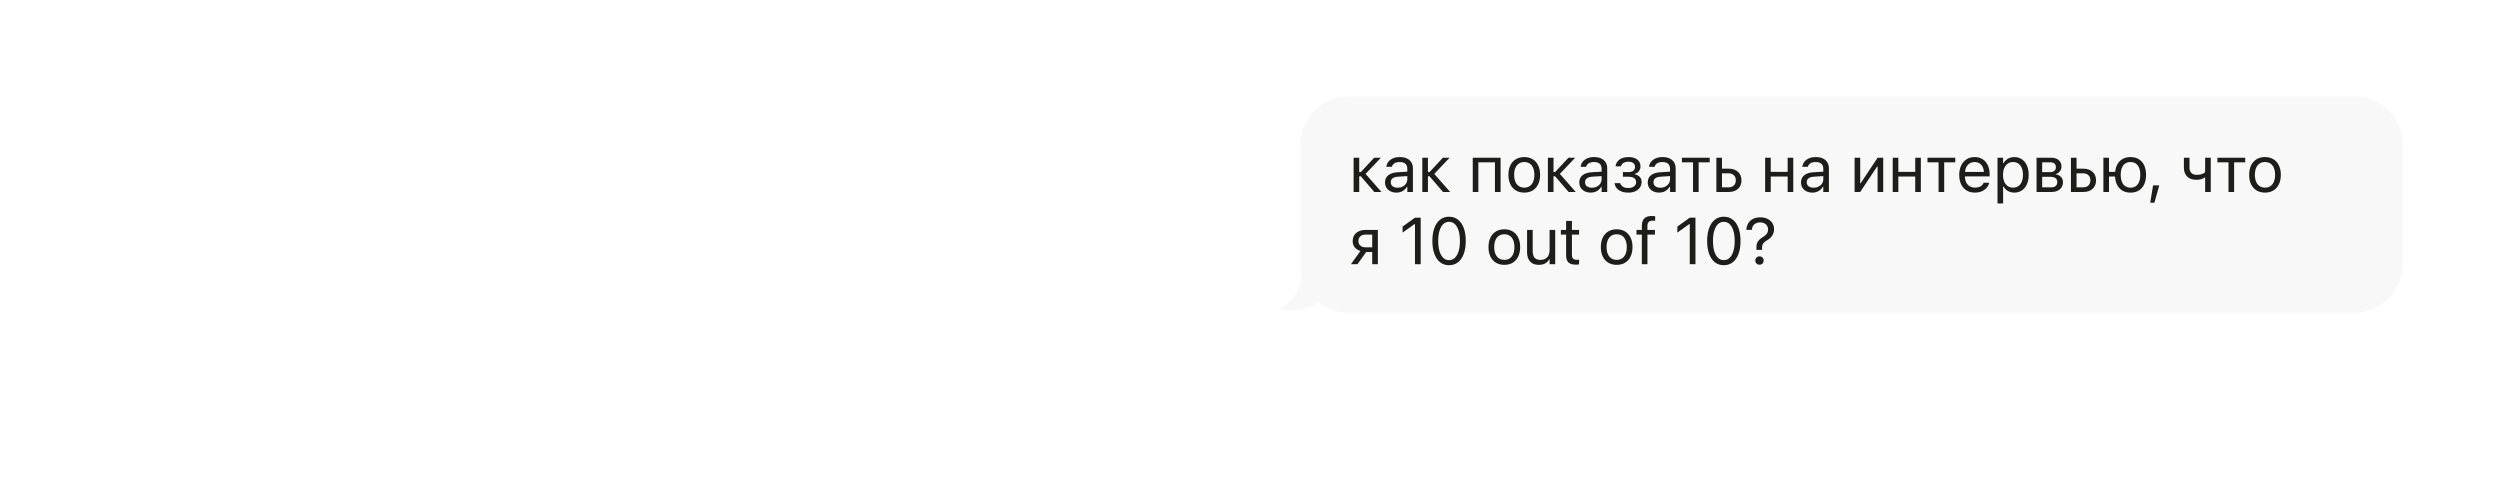 <?xml version="1.0" encoding="UTF-8"?> <svg xmlns="http://www.w3.org/2000/svg" width="796" height="153" viewBox="0 0 796 153" fill="none"><g filter="url(#filter0_d_203_1565)"><path d="M404.352 36.082C404.352 27.752 411.104 21 419.433 21V21V42.829H404.352V36.082Z" fill="#F8F8F8" stroke="#F8F8F8" stroke-width="0.618"></path><rect x="404.352" y="42.83" width="15.082" height="24.605" fill="#F8F8F8" stroke="#F8F8F8" stroke-width="0.618"></rect><path fill-rule="evenodd" clip-rule="evenodd" d="M404.624 77.055C404.444 76.125 404.35 75.164 404.35 74.181V67.434H419.432V89.263C415.78 89.263 412.431 87.964 409.821 85.804C407.218 87.538 403.043 89.187 398 88.27C399.389 87.675 404.747 84.103 404.549 76.959C404.573 76.992 404.598 77.024 404.624 77.055Z" fill="#F8F8F8"></path><path d="M404.624 77.055L404.386 77.252L404.928 76.997L404.624 77.055ZM404.35 67.434V67.124H404.041V67.434H404.35ZM419.432 67.434H419.741V67.124H419.432V67.434ZM419.432 89.263V89.572H419.741V89.263H419.432ZM409.821 85.804L410.018 85.566L409.841 85.419L409.65 85.547L409.821 85.804ZM398 88.27L397.878 87.986L396.934 88.39L397.945 88.574L398 88.27ZM404.549 76.959L404.799 76.777L404.212 75.97L404.24 76.967L404.549 76.959ZM404.041 74.181C404.041 75.184 404.137 76.164 404.32 77.114L404.928 76.997C404.752 76.085 404.66 75.144 404.66 74.181H404.041ZM404.041 67.434V74.181H404.66V67.434H404.041ZM419.432 67.124H404.35V67.743H419.432V67.124ZM419.741 89.263V67.434H419.123V89.263H419.741ZM409.624 86.042C412.287 88.247 415.705 89.572 419.432 89.572V88.954C415.854 88.954 412.575 87.682 410.018 85.566L409.624 86.042ZM397.945 88.574C403.087 89.509 407.341 87.828 409.993 86.061L409.65 85.547C407.094 87.249 403 88.865 398.055 87.966L397.945 88.574ZM404.24 76.967C404.336 80.454 403.079 83.063 401.628 84.877C400.171 86.698 398.525 87.708 397.878 87.986L398.122 88.554C398.864 88.236 400.591 87.163 402.111 85.263C403.637 83.356 404.959 80.607 404.858 76.95L404.24 76.967ZM404.862 76.859C404.84 76.832 404.819 76.805 404.799 76.777L404.299 77.14C404.327 77.179 404.356 77.216 404.386 77.252L404.862 76.859Z" fill="#F8F8F8"></path><rect x="419.43" y="21" width="320.259" height="68.263" fill="#F8F8F8"></rect><rect x="419.43" y="21" width="320.259" height="68.263" stroke="#F8F8F8" stroke-width="0.618"></rect><path d="M423.281 46.129H422.778V51.131H420.991V40.213H422.778V44.794H423.281L427.544 40.213H429.691L424.678 45.492V45.235L429.865 51.131H427.595L423.281 46.129ZM434.629 51.326C433.93 51.326 433.304 51.193 432.749 50.925C432.201 50.658 431.77 50.282 431.455 49.796C431.147 49.303 430.993 48.727 430.993 48.07V48.05C430.993 47.091 431.338 46.338 432.03 45.79C432.722 45.235 433.697 44.92 434.957 44.845L438.983 44.609V46.016L435.173 46.252C434.379 46.3 433.786 46.475 433.396 46.776C433.013 47.077 432.821 47.491 432.821 48.019V48.039C432.821 48.587 433.023 49.015 433.427 49.323C433.838 49.624 434.365 49.775 435.009 49.775C435.604 49.775 436.132 49.655 436.59 49.416C437.056 49.176 437.422 48.851 437.689 48.44C437.956 48.022 438.09 47.553 438.09 47.033V43.694C438.09 43.023 437.884 42.507 437.474 42.144C437.063 41.774 436.46 41.589 435.666 41.589C434.988 41.589 434.437 41.719 434.012 41.979C433.595 42.239 433.321 42.596 433.191 43.047L433.18 43.099H431.414L431.424 43.017C431.506 42.435 431.732 41.918 432.102 41.466C432.472 41.014 432.961 40.658 433.571 40.398C434.187 40.137 434.899 40.007 435.707 40.007C436.583 40.007 437.333 40.154 437.956 40.449C438.579 40.743 439.055 41.161 439.384 41.702C439.713 42.236 439.877 42.876 439.877 43.623V51.131H438.09V49.457H437.977C437.751 49.847 437.47 50.182 437.135 50.463C436.799 50.744 436.419 50.96 435.995 51.11C435.577 51.254 435.122 51.326 434.629 51.326ZM445.154 46.129H444.651V51.131H442.864V40.213H444.651V44.794H445.154L449.417 40.213H451.563L446.551 45.492V45.235L451.738 51.131H449.468L445.154 46.129ZM458.923 51.131V40.213H467.787V51.131H465.989V41.692H460.71V51.131H458.923ZM475.323 51.326C474.303 51.326 473.413 51.1 472.653 50.648C471.9 50.189 471.314 49.535 470.896 48.686C470.486 47.837 470.28 46.834 470.28 45.677V45.656C470.28 44.492 470.486 43.489 470.896 42.647C471.314 41.798 471.9 41.147 472.653 40.695C473.413 40.237 474.303 40.007 475.323 40.007C476.35 40.007 477.241 40.237 477.994 40.695C478.747 41.147 479.329 41.798 479.74 42.647C480.158 43.489 480.366 44.492 480.366 45.656V45.677C480.366 46.841 480.158 47.847 479.74 48.697C479.329 49.539 478.747 50.189 477.994 50.648C477.247 51.1 476.357 51.326 475.323 51.326ZM475.333 49.744C476.005 49.744 476.576 49.583 477.049 49.261C477.528 48.94 477.894 48.477 478.148 47.875C478.408 47.266 478.538 46.533 478.538 45.677V45.656C478.538 44.794 478.408 44.061 478.148 43.458C477.894 42.849 477.528 42.387 477.049 42.072C476.569 41.75 475.994 41.589 475.323 41.589C474.659 41.589 474.087 41.75 473.608 42.072C473.129 42.394 472.759 42.856 472.499 43.458C472.238 44.061 472.108 44.794 472.108 45.656V45.677C472.108 46.533 472.238 47.266 472.499 47.875C472.759 48.477 473.129 48.94 473.608 49.261C474.087 49.583 474.662 49.744 475.333 49.744ZM485.14 46.129H484.637V51.131H482.85V40.213H484.637V44.794H485.14L489.403 40.213H491.549L486.537 45.492V45.235L491.724 51.131H489.454L485.14 46.129ZM496.487 51.326C495.789 51.326 495.162 51.193 494.608 50.925C494.06 50.658 493.628 50.282 493.313 49.796C493.005 49.303 492.851 48.727 492.851 48.07V48.05C492.851 47.091 493.197 46.338 493.889 45.79C494.58 45.235 495.556 44.92 496.816 44.845L500.842 44.609V46.016L497.032 46.252C496.237 46.3 495.645 46.475 495.255 46.776C494.871 47.077 494.679 47.491 494.679 48.019V48.039C494.679 48.587 494.881 49.015 495.285 49.323C495.696 49.624 496.224 49.775 496.867 49.775C497.463 49.775 497.99 49.655 498.449 49.416C498.915 49.176 499.281 48.851 499.548 48.44C499.815 48.022 499.949 47.553 499.949 47.033V43.694C499.949 43.023 499.743 42.507 499.332 42.144C498.921 41.774 498.319 41.589 497.525 41.589C496.847 41.589 496.295 41.719 495.871 41.979C495.453 42.239 495.179 42.596 495.049 43.047L495.039 43.099H493.272L493.283 43.017C493.365 42.435 493.591 41.918 493.96 41.466C494.33 41.014 494.82 40.658 495.429 40.398C496.045 40.137 496.758 40.007 497.566 40.007C498.442 40.007 499.192 40.154 499.815 40.449C500.438 40.743 500.914 41.161 501.243 41.702C501.571 42.236 501.736 42.876 501.736 43.623V51.131H499.949V49.457H499.836C499.61 49.847 499.329 50.182 498.993 50.463C498.658 50.744 498.278 50.96 497.853 51.11C497.436 51.254 496.98 51.326 496.487 51.326ZM508.409 51.336C507.629 51.336 506.927 51.217 506.304 50.977C505.681 50.73 505.174 50.388 504.784 49.95C504.4 49.511 504.171 48.995 504.096 48.399L504.085 48.317H505.893L505.924 48.409C506.047 48.861 506.328 49.217 506.766 49.477C507.204 49.731 507.752 49.857 508.409 49.857C509.197 49.857 509.813 49.69 510.258 49.354C510.71 49.012 510.936 48.566 510.936 48.019V47.998C510.936 47.409 510.724 46.974 510.299 46.694C509.875 46.413 509.245 46.273 508.409 46.273H506.735V44.794H508.409C509.122 44.794 509.663 44.657 510.032 44.383C510.402 44.102 510.587 43.684 510.587 43.13V43.109C510.587 42.623 510.409 42.233 510.053 41.938C509.697 41.637 509.176 41.486 508.492 41.486C507.869 41.486 507.341 41.616 506.91 41.877C506.485 42.13 506.229 42.472 506.14 42.904L506.129 42.955H504.393L504.404 42.883C504.486 42.294 504.708 41.784 505.071 41.353C505.434 40.921 505.907 40.589 506.489 40.356C507.078 40.124 507.745 40.007 508.492 40.007C509.306 40.007 509.998 40.13 510.566 40.377C511.142 40.623 511.58 40.969 511.881 41.414C512.182 41.859 512.333 42.376 512.333 42.965V42.986C512.333 43.554 512.165 44.061 511.83 44.506C511.494 44.951 511.053 45.235 510.505 45.358V45.492C510.977 45.595 511.378 45.759 511.707 45.985C512.035 46.204 512.282 46.478 512.446 46.807C512.61 47.129 512.693 47.495 512.693 47.906V47.926C512.693 48.604 512.511 49.2 512.148 49.713C511.792 50.227 511.292 50.628 510.649 50.915C510.012 51.196 509.265 51.336 508.409 51.336ZM518.278 51.326C517.579 51.326 516.953 51.193 516.398 50.925C515.85 50.658 515.419 50.282 515.104 49.796C514.796 49.303 514.642 48.727 514.642 48.07V48.05C514.642 47.091 514.987 46.338 515.679 45.79C516.371 45.235 517.346 44.92 518.606 44.845L522.633 44.609V46.016L518.822 46.252C518.028 46.3 517.435 46.475 517.045 46.776C516.662 47.077 516.47 47.491 516.47 48.019V48.039C516.47 48.587 516.672 49.015 517.076 49.323C517.487 49.624 518.014 49.775 518.658 49.775C519.253 49.775 519.781 49.655 520.239 49.416C520.705 49.176 521.071 48.851 521.338 48.44C521.605 48.022 521.739 47.553 521.739 47.033V43.694C521.739 43.023 521.534 42.507 521.123 42.144C520.712 41.774 520.109 41.589 519.315 41.589C518.637 41.589 518.086 41.719 517.661 41.979C517.244 42.239 516.97 42.596 516.84 43.047L516.829 43.099H515.063L515.073 43.017C515.155 42.435 515.381 41.918 515.751 41.466C516.121 41.014 516.61 40.658 517.22 40.398C517.836 40.137 518.548 40.007 519.356 40.007C520.233 40.007 520.982 40.154 521.605 40.449C522.229 40.743 522.704 41.161 523.033 41.702C523.362 42.236 523.526 42.876 523.526 43.623V51.131H521.739V49.457H521.626C521.4 49.847 521.119 50.182 520.784 50.463C520.448 50.744 520.068 50.96 519.644 51.11C519.226 51.254 518.771 51.326 518.278 51.326ZM534.37 40.213V41.692H530.847V51.131H529.06V41.692H525.527V40.213H534.37ZM536.494 51.131V40.213H538.281V43.705H540.386C541.64 43.705 542.636 44.04 543.375 44.711C544.115 45.382 544.485 46.283 544.485 47.413V47.433C544.485 48.563 544.115 49.464 543.375 50.135C542.636 50.799 541.64 51.131 540.386 51.131H536.494ZM540.376 45.184H538.281V49.652H540.376C541.088 49.652 541.65 49.45 542.061 49.046C542.478 48.635 542.687 48.097 542.687 47.433V47.413C542.687 46.735 542.478 46.194 542.061 45.79C541.643 45.386 541.081 45.184 540.376 45.184ZM559.188 51.131V46.201H553.806V51.131H552.019V40.213H553.806V44.722H559.188V40.213H560.975V51.131H559.188ZM567.074 51.326C566.375 51.326 565.749 51.193 565.194 50.925C564.646 50.658 564.215 50.282 563.9 49.796C563.592 49.303 563.438 48.727 563.438 48.07V48.05C563.438 47.091 563.784 46.338 564.475 45.79C565.167 45.235 566.143 44.92 567.402 44.845L571.429 44.609V46.016L567.618 46.252C566.824 46.3 566.232 46.475 565.841 46.776C565.458 47.077 565.266 47.491 565.266 48.019V48.039C565.266 48.587 565.468 49.015 565.872 49.323C566.283 49.624 566.81 49.775 567.454 49.775C568.05 49.775 568.577 49.655 569.036 49.416C569.501 49.176 569.868 48.851 570.135 48.44C570.402 48.022 570.535 47.553 570.535 47.033V43.694C570.535 43.023 570.33 42.507 569.919 42.144C569.508 41.774 568.905 41.589 568.111 41.589C567.433 41.589 566.882 41.719 566.458 41.979C566.04 42.239 565.766 42.596 565.636 43.047L565.626 43.099H563.859L563.869 43.017C563.951 42.435 564.177 41.918 564.547 41.466C564.917 41.014 565.406 40.658 566.016 40.398C566.632 40.137 567.344 40.007 568.152 40.007C569.029 40.007 569.779 40.154 570.402 40.449C571.025 40.743 571.501 41.161 571.829 41.702C572.158 42.236 572.322 42.876 572.322 43.623V51.131H570.535V49.457H570.422C570.196 49.847 569.915 50.182 569.58 50.463C569.244 50.744 568.864 50.96 568.44 51.11C568.022 51.254 567.567 51.326 567.074 51.326ZM580.504 51.131V40.213H582.291V48.347H583.205L581.993 49.005L587.837 40.213H589.614V51.131H587.827V42.996H586.913L588.135 42.339L582.28 51.131H580.504ZM599.811 51.131V46.201H594.429V51.131H592.642V40.213H594.429V44.722H599.811V40.213H601.598V51.131H599.811ZM612.555 40.213V41.692H609.032V51.131H607.245V41.692H603.711V40.213H612.555ZM618.828 51.326C617.787 51.326 616.894 51.097 616.147 50.638C615.401 50.179 614.826 49.529 614.422 48.686C614.018 47.844 613.816 46.851 613.816 45.708V45.697C613.816 44.574 614.018 43.585 614.422 42.729C614.826 41.873 615.394 41.206 616.127 40.726C616.866 40.247 617.729 40.007 618.715 40.007C619.708 40.007 620.56 40.237 621.273 40.695C621.992 41.154 622.543 41.798 622.926 42.626C623.31 43.448 623.501 44.403 623.501 45.492V46.17H614.73V44.752H622.598L621.704 46.057V45.358C621.704 44.502 621.577 43.797 621.324 43.243C621.071 42.688 620.718 42.277 620.266 42.01C619.814 41.736 619.294 41.599 618.705 41.599C618.123 41.599 617.599 41.743 617.133 42.031C616.675 42.311 616.308 42.733 616.034 43.294C615.767 43.855 615.634 44.544 615.634 45.358V46.057C615.634 46.831 615.764 47.491 616.024 48.039C616.291 48.587 616.668 49.008 617.154 49.303C617.64 49.597 618.212 49.744 618.869 49.744C619.355 49.744 619.78 49.676 620.143 49.539C620.506 49.402 620.807 49.224 621.047 49.005C621.286 48.779 621.457 48.539 621.56 48.286L621.591 48.193H623.368L623.347 48.276C623.251 48.679 623.08 49.063 622.834 49.426C622.594 49.789 622.279 50.114 621.889 50.402C621.505 50.689 621.057 50.915 620.543 51.08C620.03 51.244 619.458 51.326 618.828 51.326ZM626.005 54.787V40.213H627.792V41.989H627.905C628.131 41.579 628.412 41.226 628.748 40.932C629.09 40.637 629.477 40.411 629.908 40.254C630.346 40.089 630.822 40.007 631.336 40.007C632.267 40.007 633.075 40.243 633.76 40.716C634.451 41.181 634.986 41.839 635.362 42.688C635.746 43.53 635.937 44.523 635.937 45.667V45.677C635.937 46.82 635.746 47.817 635.362 48.666C634.986 49.508 634.451 50.162 633.76 50.628C633.075 51.093 632.271 51.326 631.346 51.326C630.846 51.326 630.374 51.247 629.929 51.09C629.484 50.925 629.09 50.7 628.748 50.412C628.405 50.117 628.124 49.768 627.905 49.364H627.792V54.787H626.005ZM630.946 49.744C631.61 49.744 632.175 49.583 632.64 49.261C633.113 48.933 633.476 48.464 633.729 47.854C633.982 47.245 634.109 46.519 634.109 45.677V45.667C634.109 44.818 633.982 44.092 633.729 43.489C633.476 42.88 633.113 42.411 632.64 42.082C632.175 41.753 631.61 41.589 630.946 41.589C630.302 41.589 629.74 41.757 629.261 42.092C628.789 42.428 628.419 42.9 628.152 43.51C627.892 44.112 627.761 44.831 627.761 45.667V45.677C627.761 46.505 627.892 47.224 628.152 47.834C628.419 48.443 628.789 48.916 629.261 49.251C629.74 49.58 630.302 49.744 630.946 49.744ZM638.441 51.131V40.213H643.084C644.118 40.213 644.922 40.469 645.497 40.983C646.079 41.49 646.37 42.174 646.37 43.037V43.058C646.37 43.605 646.199 44.105 645.857 44.557C645.514 45.009 645.09 45.29 644.583 45.4V45.523C645.049 45.584 645.449 45.728 645.785 45.954C646.127 46.18 646.391 46.468 646.576 46.817C646.761 47.159 646.853 47.546 646.853 47.978V47.998C646.853 48.95 646.521 49.71 645.857 50.278C645.199 50.847 644.285 51.131 643.114 51.131H638.441ZM640.228 49.652H643.012C643.676 49.652 644.179 49.508 644.522 49.22C644.864 48.933 645.035 48.515 645.035 47.967V47.947C645.035 47.372 644.84 46.954 644.45 46.694C644.059 46.427 643.467 46.293 642.673 46.293H640.228V49.652ZM640.228 44.814H642.549C643.248 44.814 643.761 44.684 644.09 44.424C644.426 44.157 644.593 43.763 644.593 43.243V43.222C644.593 42.75 644.45 42.376 644.162 42.102C643.874 41.829 643.429 41.692 642.827 41.692H640.228V44.814ZM649.388 51.131V40.213H651.175V43.705H653.28C654.533 43.705 655.53 44.04 656.269 44.711C657.009 45.382 657.379 46.283 657.379 47.413V47.433C657.379 48.563 657.009 49.464 656.269 50.135C655.53 50.799 654.533 51.131 653.28 51.131H649.388ZM653.27 45.184H651.175V49.652H653.27C653.982 49.652 654.544 49.45 654.955 49.046C655.372 48.635 655.581 48.097 655.581 47.433V47.413C655.581 46.735 655.372 46.194 654.955 45.79C654.537 45.386 653.975 45.184 653.27 45.184ZM668.356 51.336C667.37 51.336 666.514 51.124 665.788 50.7C665.069 50.268 664.504 49.655 664.093 48.861C663.683 48.06 663.457 47.108 663.416 46.006L663.446 44.917C663.535 43.89 663.785 43.01 664.196 42.277C664.614 41.544 665.175 40.983 665.881 40.593C666.586 40.202 667.411 40.007 668.356 40.007C669.376 40.007 670.256 40.233 670.996 40.685C671.735 41.137 672.303 41.788 672.701 42.637C673.098 43.479 673.296 44.485 673.296 45.656V45.677C673.296 46.848 673.098 47.858 672.701 48.707C672.303 49.549 671.735 50.2 670.996 50.658C670.256 51.11 669.376 51.336 668.356 51.336ZM668.356 49.755C669.02 49.755 669.582 49.594 670.04 49.272C670.506 48.95 670.859 48.484 671.098 47.875C671.345 47.266 671.468 46.533 671.468 45.677V45.656C671.468 44.794 671.345 44.061 671.098 43.458C670.859 42.849 670.506 42.387 670.04 42.072C669.582 41.75 669.02 41.589 668.356 41.589C667.692 41.589 667.127 41.75 666.661 42.072C666.202 42.387 665.85 42.849 665.603 43.458C665.364 44.061 665.244 44.794 665.244 45.656V45.677C665.244 46.533 665.364 47.266 665.603 47.875C665.85 48.484 666.202 48.95 666.661 49.272C667.127 49.594 667.692 49.755 668.356 49.755ZM659.718 51.131V40.213H661.505V44.722H664.33V46.201H661.505V51.131H659.718ZM674.639 54.561L675.533 49.035H677.515L675.944 54.561H674.639ZM693.903 51.131H692.116V46.499H691.993C691.685 46.738 691.305 46.923 690.853 47.053C690.401 47.183 689.897 47.248 689.343 47.248C688.028 47.248 687.032 46.896 686.354 46.19C685.683 45.478 685.347 44.54 685.347 43.376V40.213H687.134V43.325C687.134 44.064 687.33 44.639 687.72 45.05C688.11 45.461 688.692 45.667 689.466 45.667C690.075 45.667 690.61 45.588 691.068 45.43C691.527 45.273 691.876 45.068 692.116 44.814V40.213H693.903V51.131ZM704.87 40.213V41.692H701.347V51.131H699.56V41.692H696.027V40.213H704.87ZM711.174 51.326C710.154 51.326 709.264 51.1 708.504 50.648C707.751 50.189 707.165 49.535 706.747 48.686C706.337 47.837 706.131 46.834 706.131 45.677V45.656C706.131 44.492 706.337 43.489 706.747 42.647C707.165 41.798 707.751 41.147 708.504 40.695C709.264 40.237 710.154 40.007 711.174 40.007C712.201 40.007 713.092 40.237 713.845 40.695C714.598 41.147 715.18 41.798 715.591 42.647C716.009 43.489 716.217 44.492 716.217 45.656V45.677C716.217 46.841 716.009 47.847 715.591 48.697C715.18 49.539 714.598 50.189 713.845 50.648C713.098 51.1 712.208 51.326 711.174 51.326ZM711.185 49.744C711.856 49.744 712.427 49.583 712.9 49.261C713.379 48.94 713.745 48.477 713.999 47.875C714.259 47.266 714.389 46.533 714.389 45.677V45.656C714.389 44.794 714.259 44.061 713.999 43.458C713.745 42.849 713.379 42.387 712.9 42.072C712.421 41.75 711.845 41.589 711.174 41.589C710.51 41.589 709.938 41.75 709.459 42.072C708.98 42.394 708.61 42.856 708.35 43.458C708.09 44.061 707.959 44.794 707.959 45.656V45.677C707.959 46.533 708.09 47.266 708.35 47.875C708.61 48.477 708.98 48.94 709.459 49.261C709.938 49.583 710.514 49.744 711.185 49.744ZM426.917 74.131V70.228H424.997L422.213 74.131H420.128L423.168 69.899C422.401 69.68 421.795 69.303 421.35 68.769C420.912 68.228 420.693 67.585 420.693 66.838V66.818C420.693 66.071 420.861 65.431 421.196 64.897C421.539 64.356 422.018 63.942 422.634 63.654C423.251 63.36 423.976 63.213 424.812 63.213H428.705V74.131H426.917ZM424.812 68.749H426.917V64.692H424.812C424.1 64.692 423.538 64.877 423.127 65.246C422.723 65.609 422.521 66.119 422.521 66.777V66.797C422.521 67.372 422.727 67.841 423.138 68.204C423.548 68.567 424.106 68.749 424.812 68.749ZM440.532 74.131V61.333H440.409L436.588 64.065V62.144L440.532 59.31H442.35V74.131H440.532ZM451.376 74.439C450.26 74.439 449.308 74.127 448.52 73.504C447.733 72.874 447.127 71.984 446.702 70.834C446.278 69.677 446.066 68.307 446.066 66.725V66.705C446.066 65.123 446.278 63.757 446.702 62.607C447.127 61.456 447.733 60.569 448.52 59.946C449.308 59.316 450.26 59.002 451.376 59.002C452.485 59.002 453.437 59.316 454.231 59.946C455.026 60.569 455.635 61.456 456.059 62.607C456.484 63.757 456.696 65.123 456.696 66.705V66.725C456.696 68.307 456.484 69.677 456.059 70.834C455.635 71.984 455.026 72.874 454.231 73.504C453.437 74.127 452.485 74.439 451.376 74.439ZM451.376 72.826C452.102 72.826 452.721 72.58 453.235 72.087C453.755 71.587 454.152 70.882 454.426 69.971C454.7 69.06 454.837 67.978 454.837 66.725V66.705C454.837 65.452 454.7 64.373 454.426 63.469C454.152 62.559 453.755 61.857 453.235 61.364C452.721 60.871 452.102 60.624 451.376 60.624C450.65 60.624 450.03 60.871 449.517 61.364C449.003 61.857 448.609 62.559 448.336 63.469C448.062 64.373 447.925 65.452 447.925 66.705V66.725C447.925 67.978 448.062 69.06 448.336 69.971C448.609 70.882 449.003 71.587 449.517 72.087C450.03 72.58 450.65 72.826 451.376 72.826ZM468.976 74.326C467.955 74.326 467.065 74.1 466.305 73.648C465.552 73.189 464.966 72.535 464.549 71.686C464.138 70.837 463.933 69.834 463.933 68.677V68.656C463.933 67.492 464.138 66.489 464.549 65.647C464.966 64.798 465.552 64.147 466.305 63.695C467.065 63.237 467.955 63.007 468.976 63.007C470.003 63.007 470.893 63.237 471.646 63.695C472.399 64.147 472.981 64.798 473.392 65.647C473.81 66.489 474.019 67.492 474.019 68.656V68.677C474.019 69.841 473.81 70.847 473.392 71.697C472.981 72.539 472.399 73.189 471.646 73.648C470.9 74.1 470.01 74.326 468.976 74.326ZM468.986 72.744C469.657 72.744 470.229 72.583 470.701 72.261C471.181 71.94 471.547 71.478 471.8 70.875C472.06 70.266 472.191 69.533 472.191 68.677V68.656C472.191 67.794 472.06 67.061 471.8 66.458C471.547 65.849 471.181 65.387 470.701 65.072C470.222 64.75 469.647 64.589 468.976 64.589C468.311 64.589 467.74 64.75 467.26 65.072C466.781 65.394 466.411 65.856 466.151 66.458C465.891 67.061 465.761 67.794 465.761 68.656V68.677C465.761 69.533 465.891 70.266 466.151 70.875C466.411 71.478 466.781 71.94 467.26 72.261C467.74 72.583 468.315 72.744 468.986 72.744ZM479.994 74.326C479.179 74.326 478.491 74.168 477.93 73.853C477.368 73.532 476.944 73.07 476.656 72.467C476.368 71.858 476.225 71.132 476.225 70.289V63.213H478.012V69.899C478.012 70.844 478.207 71.556 478.597 72.035C478.994 72.508 479.624 72.744 480.487 72.744C481.103 72.744 481.627 72.621 482.059 72.374C482.497 72.121 482.829 71.762 483.055 71.296C483.281 70.83 483.394 70.286 483.394 69.663V63.213H485.181V74.131H483.394V72.529H483.281C483 73.083 482.586 73.521 482.038 73.843C481.49 74.165 480.809 74.326 479.994 74.326ZM491.773 74.264C490.698 74.264 489.907 74.035 489.4 73.576C488.9 73.111 488.65 72.357 488.65 71.317V64.692H486.976V63.213H488.65V60.337H490.499V63.213H492.779V64.692H490.499V71.029C490.499 71.652 490.622 72.09 490.869 72.344C491.115 72.597 491.509 72.724 492.05 72.724C492.187 72.724 492.31 72.72 492.42 72.713C492.529 72.7 492.649 72.689 492.779 72.683V74.172C492.629 74.192 492.468 74.213 492.297 74.234C492.125 74.254 491.951 74.264 491.773 74.264ZM504.75 74.326C503.73 74.326 502.84 74.1 502.08 73.648C501.327 73.189 500.741 72.535 500.324 71.686C499.913 70.837 499.707 69.834 499.707 68.677V68.656C499.707 67.492 499.913 66.489 500.324 65.647C500.741 64.798 501.327 64.147 502.08 63.695C502.84 63.237 503.73 63.007 504.75 63.007C505.778 63.007 506.668 63.237 507.421 63.695C508.174 64.147 508.756 64.798 509.167 65.647C509.585 66.489 509.794 67.492 509.794 68.656V68.677C509.794 69.841 509.585 70.847 509.167 71.697C508.756 72.539 508.174 73.189 507.421 73.648C506.675 74.1 505.784 74.326 504.75 74.326ZM504.761 72.744C505.432 72.744 506.004 72.583 506.476 72.261C506.955 71.94 507.322 71.478 507.575 70.875C507.835 70.266 507.965 69.533 507.965 68.677V68.656C507.965 67.794 507.835 67.061 507.575 66.458C507.322 65.849 506.955 65.387 506.476 65.072C505.997 64.75 505.422 64.589 504.75 64.589C504.086 64.589 503.515 64.75 503.035 65.072C502.556 65.394 502.186 65.856 501.926 66.458C501.666 67.061 501.536 67.794 501.536 68.656V68.677C501.536 69.533 501.666 70.266 501.926 70.875C502.186 71.478 502.556 71.94 503.035 72.261C503.515 72.583 504.09 72.744 504.761 72.744ZM512.76 74.131V64.692H511.055V63.213H512.76V61.949C512.76 60.874 513.02 60.077 513.54 59.556C514.061 59.036 514.834 58.776 515.861 58.776C516.074 58.776 516.276 58.782 516.467 58.796C516.666 58.81 516.847 58.83 517.012 58.858V60.296C516.902 60.282 516.776 60.272 516.632 60.265C516.495 60.258 516.351 60.255 516.2 60.255C515.625 60.255 515.204 60.398 514.937 60.686C514.67 60.974 514.536 61.405 514.536 61.98V63.213H516.93V64.692H514.547V74.131H512.76ZM528.018 74.131V61.333H527.894L524.073 64.065V62.144L528.018 59.31H529.836V74.131H528.018ZM538.861 74.439C537.745 74.439 536.793 74.127 536.006 73.504C535.219 72.874 534.613 71.984 534.188 70.834C533.763 69.677 533.551 68.307 533.551 66.725V66.705C533.551 65.123 533.763 63.757 534.188 62.607C534.613 61.456 535.219 60.569 536.006 59.946C536.793 59.316 537.745 59.002 538.861 59.002C539.971 59.002 540.922 59.316 541.717 59.946C542.511 60.569 543.12 61.456 543.545 62.607C543.97 63.757 544.182 65.123 544.182 66.705V66.725C544.182 68.307 543.97 69.677 543.545 70.834C543.12 71.984 542.511 72.874 541.717 73.504C540.922 74.127 539.971 74.439 538.861 74.439ZM538.861 72.826C539.587 72.826 540.207 72.58 540.72 72.087C541.241 71.587 541.638 70.882 541.912 69.971C542.186 69.06 542.323 67.978 542.323 66.725V66.705C542.323 65.452 542.186 64.373 541.912 63.469C541.638 62.559 541.241 61.857 540.72 61.364C540.207 60.871 539.587 60.624 538.861 60.624C538.136 60.624 537.516 60.871 537.002 61.364C536.489 61.857 536.095 62.559 535.821 63.469C535.547 64.373 535.41 65.452 535.41 66.705V66.725C535.41 67.978 535.547 69.06 535.821 69.971C536.095 70.882 536.489 71.587 537.002 72.087C537.516 72.58 538.136 72.826 538.861 72.826ZM549.243 69.55V68.605C549.243 68.153 549.315 67.746 549.459 67.383C549.603 67.013 549.829 66.674 550.137 66.366C550.445 66.058 550.832 65.763 551.297 65.483C551.694 65.236 552.013 64.996 552.252 64.764C552.499 64.524 552.677 64.264 552.787 63.983C552.896 63.702 552.951 63.38 552.951 63.017V62.997C552.951 62.572 552.845 62.196 552.633 61.867C552.427 61.538 552.136 61.278 551.759 61.087C551.383 60.895 550.941 60.799 550.435 60.799C549.921 60.799 549.472 60.895 549.089 61.087C548.706 61.278 548.401 61.549 548.175 61.898C547.956 62.247 547.829 62.661 547.795 63.141L547.774 63.182L546.028 63.192V63.12C546.076 62.401 546.268 61.744 546.603 61.148C546.946 60.552 547.442 60.08 548.093 59.731C548.743 59.375 549.548 59.197 550.506 59.197C551.369 59.197 552.126 59.361 552.776 59.69C553.434 60.011 553.944 60.453 554.307 61.015C554.676 61.569 554.861 62.199 554.861 62.904V62.925C554.861 63.726 554.666 64.418 554.276 65C553.892 65.575 553.372 66.061 552.715 66.458C552.283 66.712 551.944 66.955 551.698 67.188C551.458 67.42 551.287 67.67 551.184 67.937C551.088 68.204 551.04 68.519 551.04 68.882V69.55H549.243ZM550.229 74.285C549.846 74.285 549.527 74.162 549.274 73.915C549.021 73.662 548.894 73.343 548.894 72.96C548.894 72.57 549.021 72.251 549.274 72.005C549.527 71.751 549.846 71.625 550.229 71.625C550.613 71.625 550.928 71.751 551.174 72.005C551.421 72.251 551.544 72.57 551.544 72.96C551.544 73.343 551.421 73.662 551.174 73.915C550.928 74.162 550.613 74.285 550.229 74.285Z" fill="#1D1D1B"></path><path d="M754.773 36.082C754.773 27.752 748.021 21 739.692 21V21V42.829H754.773V36.082Z" fill="#F8F8F8" stroke="#F8F8F8" stroke-width="0.618"></path><rect width="15.082" height="24.605" transform="matrix(-1 0 0 1 754.773 42.828)" fill="#F8F8F8" stroke="#F8F8F8" stroke-width="0.618"></rect><path d="M754.773 74.182C754.773 82.511 748.021 89.264 739.692 89.264V89.264V67.435H754.773V74.182Z" fill="#F8F8F8" stroke="#F8F8F8" stroke-width="0.618"></path></g><defs><filter id="filter0_d_203_1565" x="376.938" y="0.691" width="418.148" height="128.881" filterUnits="userSpaceOnUse" color-interpolation-filters="sRGB"><feFlood flood-opacity="0" result="BackgroundImageFix"></feFlood><feColorMatrix in="SourceAlpha" type="matrix" values="0 0 0 0 0 0 0 0 0 0 0 0 0 0 0 0 0 0 127 0" result="hardAlpha"></feColorMatrix><feOffset dx="10" dy="10"></feOffset><feGaussianBlur stdDeviation="15"></feGaussianBlur><feComposite in2="hardAlpha" operator="out"></feComposite><feColorMatrix type="matrix" values="0 0 0 0 0.675 0 0 0 0 0.588 0 0 0 0 0.628 0 0 0 0.3 0"></feColorMatrix><feBlend mode="normal" in2="BackgroundImageFix" result="effect1_dropShadow_203_1565"></feBlend><feBlend mode="normal" in="SourceGraphic" in2="effect1_dropShadow_203_1565" result="shape"></feBlend></filter></defs></svg> 